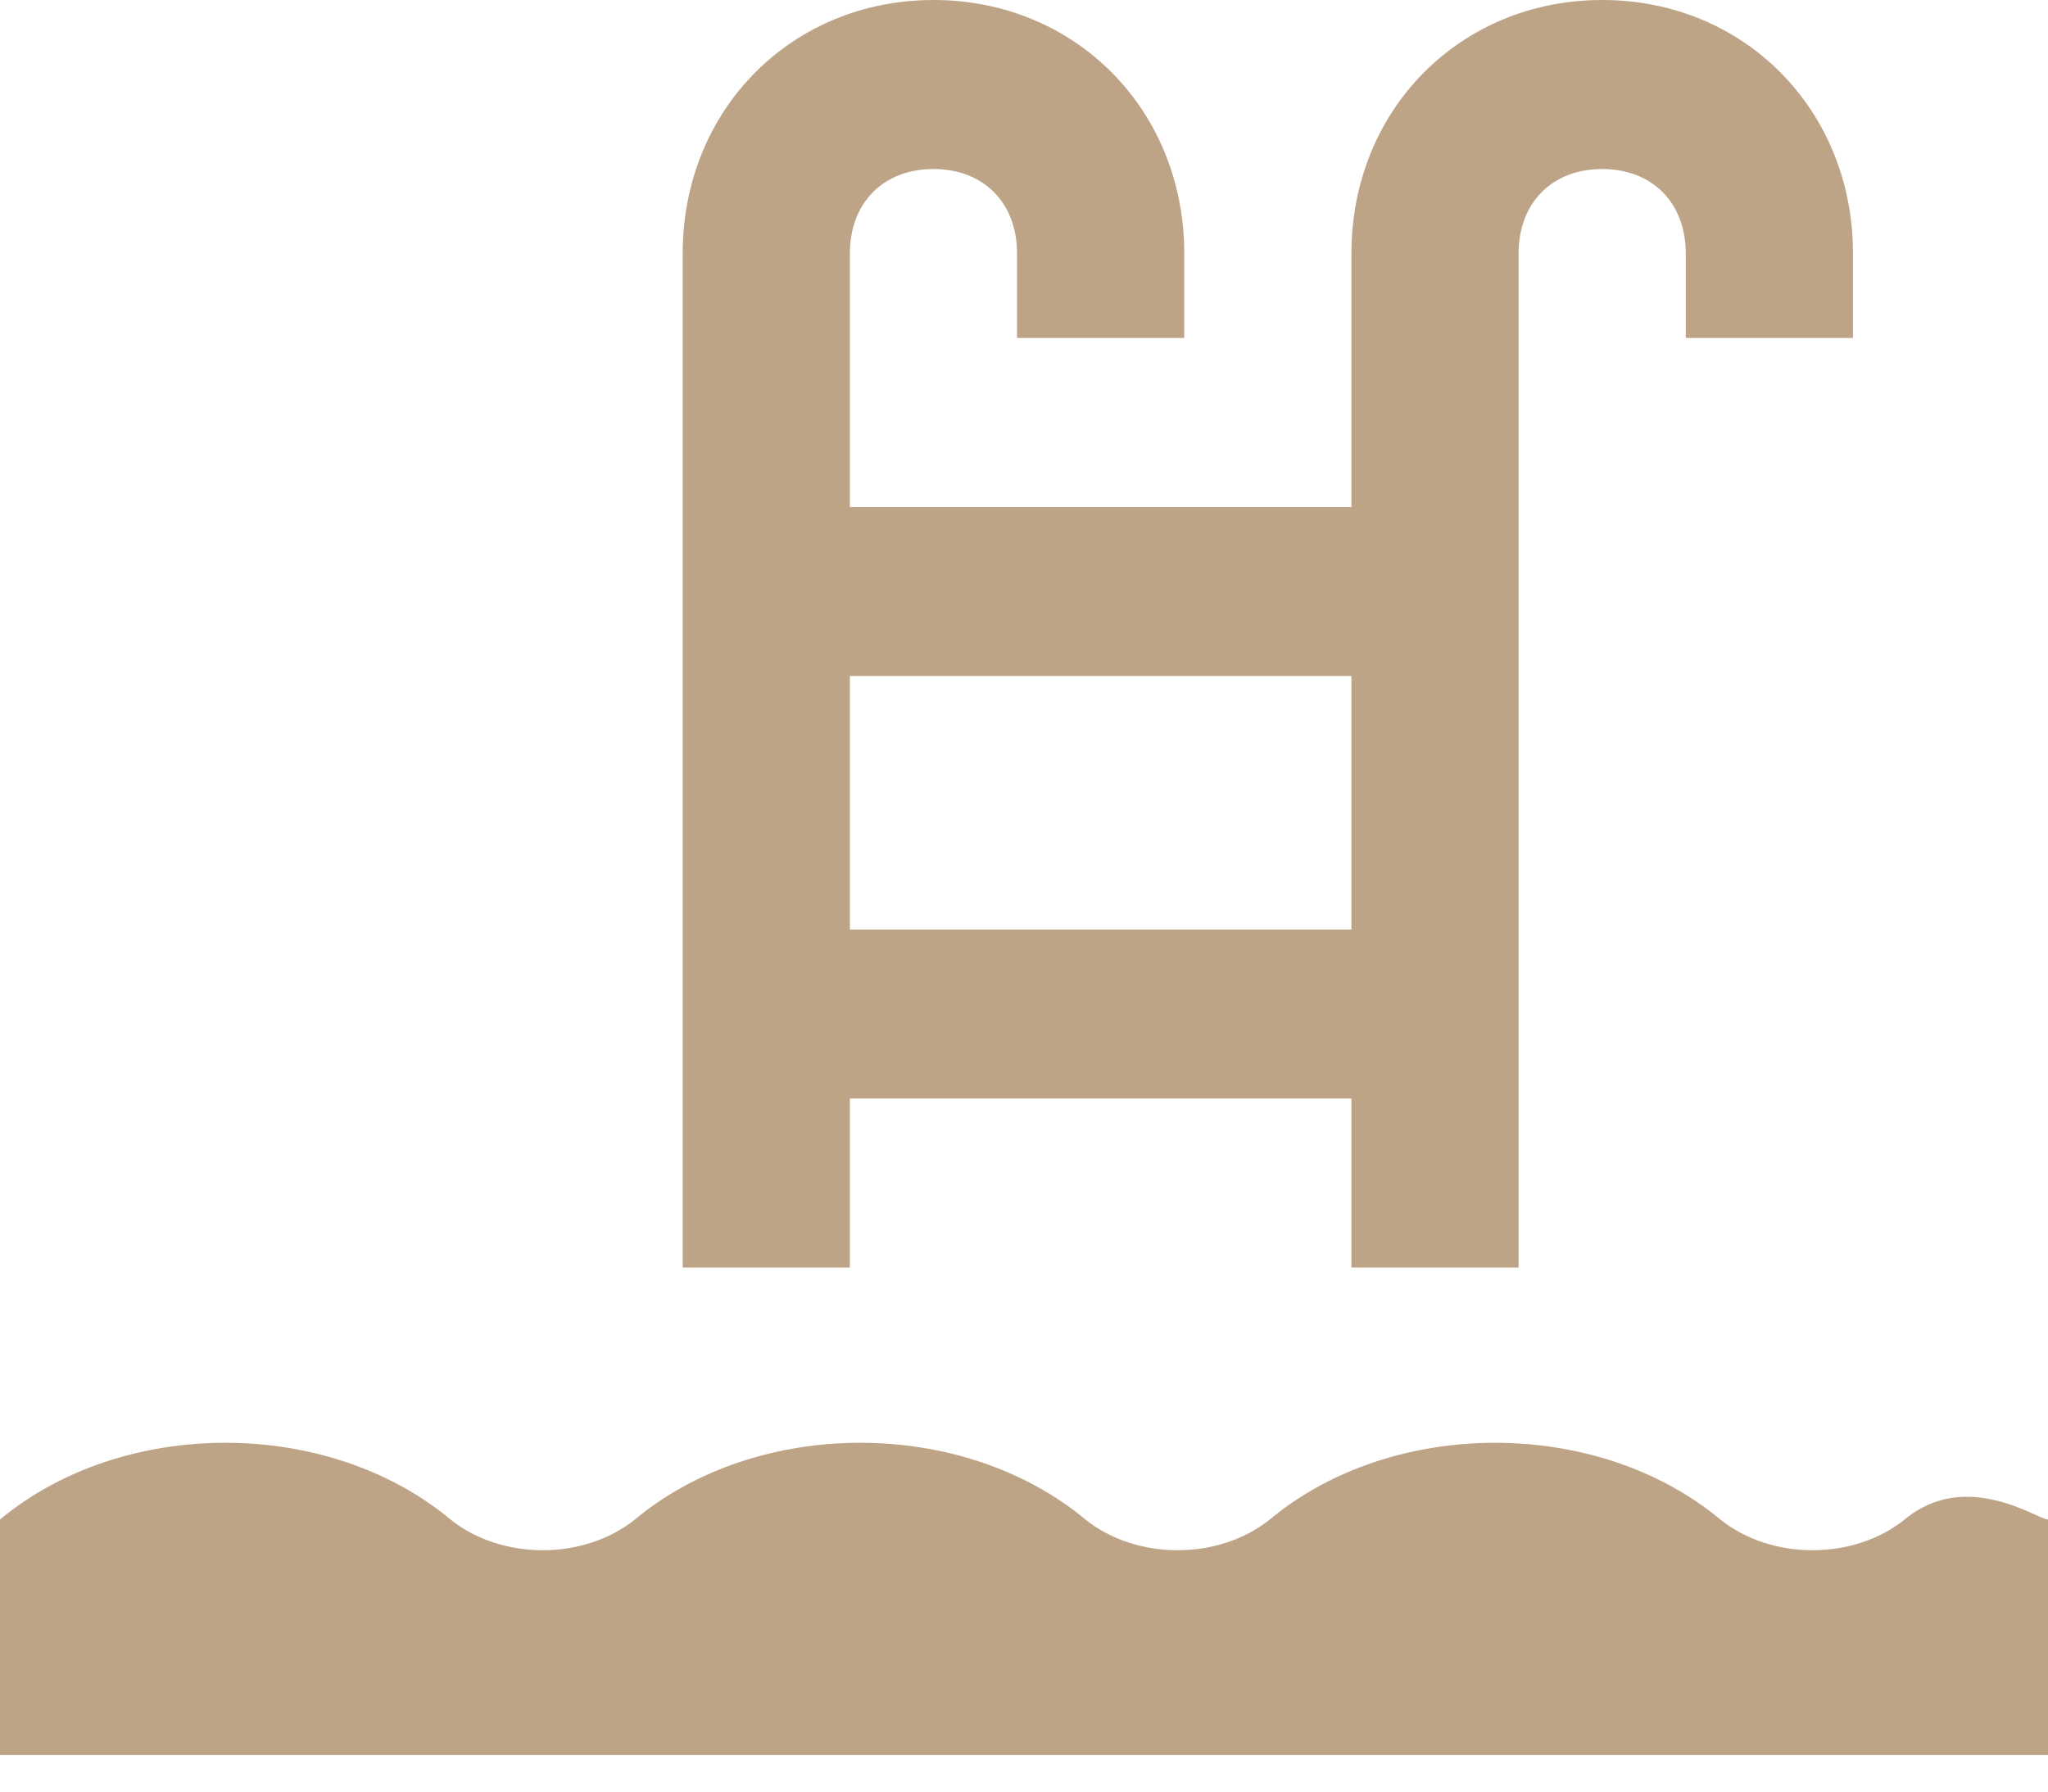<?xml version="1.0" encoding="UTF-8"?>
<svg xmlns="http://www.w3.org/2000/svg" width="40" height="35" viewBox="0 0 40 35" fill="none">
  <g clip-path="url(#clip0_184_49)">
    <path d="M16.599 21.46H26.395V24.762H29.66V4.952C29.66 3.962 30.313 3.302 31.293 3.302C32.272 3.302 32.925 3.962 32.925 4.952V6.603H36.191V4.952C36.191 2.146 34.068 0 31.293 0C28.517 0 26.395 2.146 26.395 4.952V9.905H16.599V4.952C16.599 3.962 17.252 3.302 18.232 3.302C19.211 3.302 19.864 3.962 19.864 4.952V6.603H23.13V4.952C23.13 2.146 21.007 0 18.232 0C15.456 0 13.334 2.146 13.334 4.952V24.762H16.599V21.46ZM16.599 13.206H26.395V18.159H16.599V13.206Z" fill="#BDA487"></path>
    <path d="M37.2 29.685C36.2 30.485 34.6 30.485 33.6 29.685C31.2 27.686 27.2 27.686 24.8 29.685C23.8 30.485 22.2 30.485 21.2 29.685C18.8 27.686 14.8 27.686 12.4 29.685C11.4 30.485 9.8 30.485 8.8 29.685C6.4 27.686 2.4 27.686 0 29.685V34.286H40V29.685C39.8 29.685 38.4 28.685 37.2 29.685Z" fill="#BDA487"></path>
  </g>
  <defs>
    <clipPath id="clip0_184_49">
      <rect width="40" height="34.286" fill="white"></rect>
    </clipPath>
  </defs>
</svg>
